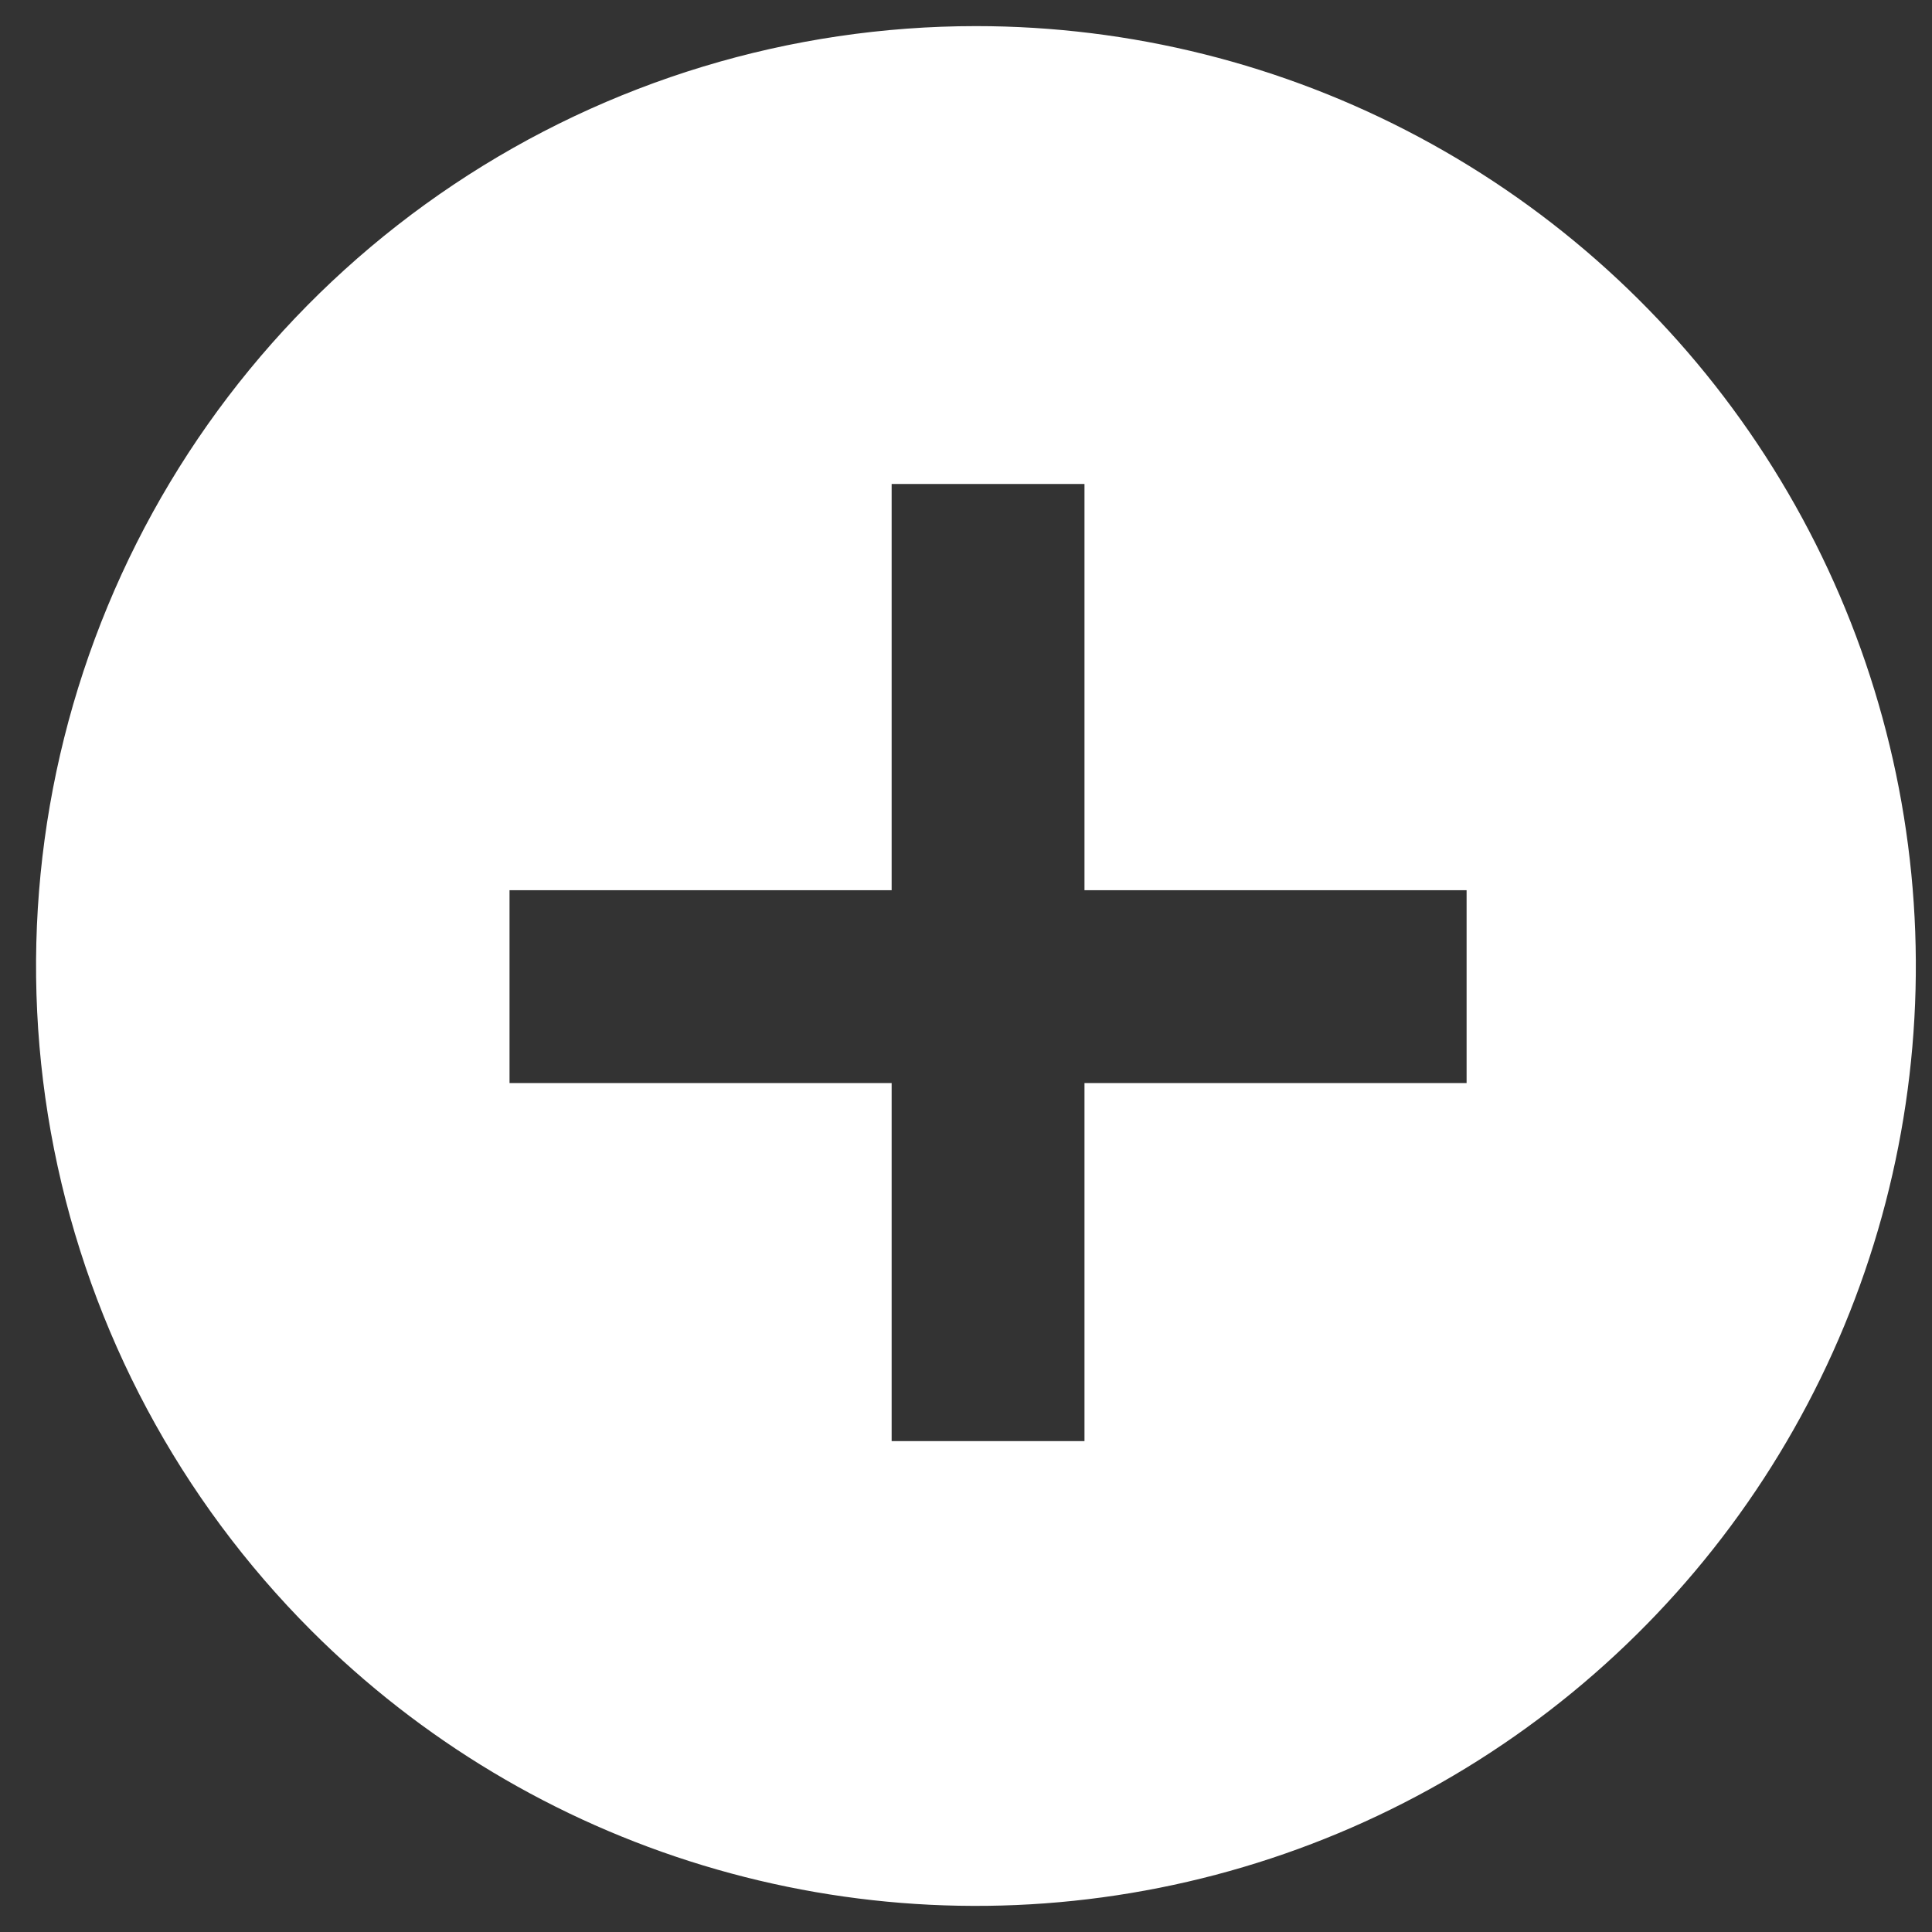 <svg viewBox="0 0 37 37" fill="none" xmlns="http://www.w3.org/2000/svg">
<rect x="0" y="0" width="37" height="37" fill="#333333" stroke="none"/>
<path d="M18.692 0.5C21.652 0.5 24.566 1.23 27.177 2.626C29.787 4.021 32.013 6.039 33.657 8.5C35.302 10.962 36.314 13.79 36.604 16.736C36.894 19.682 36.453 22.654 35.32 25.389C34.188 28.123 32.398 30.536 30.11 32.414C27.822 34.292 25.106 35.577 22.203 36.154C19.299 36.732 16.299 36.584 13.466 35.725C10.633 34.866 8.056 33.322 5.963 31.229C3.446 28.711 1.731 25.504 1.036 22.012C0.342 18.52 0.698 14.901 2.061 11.611C3.423 8.322 5.731 5.511 8.691 3.533C11.651 1.555 15.132 0.5 18.692 0.5V0.5ZM9.758 20.742H17.076V27.599H20.769V20.742H28.087V17.049H20.769V9.269H17.076V17.049H9.758V20.742Z" fill="white"/>
</svg>
